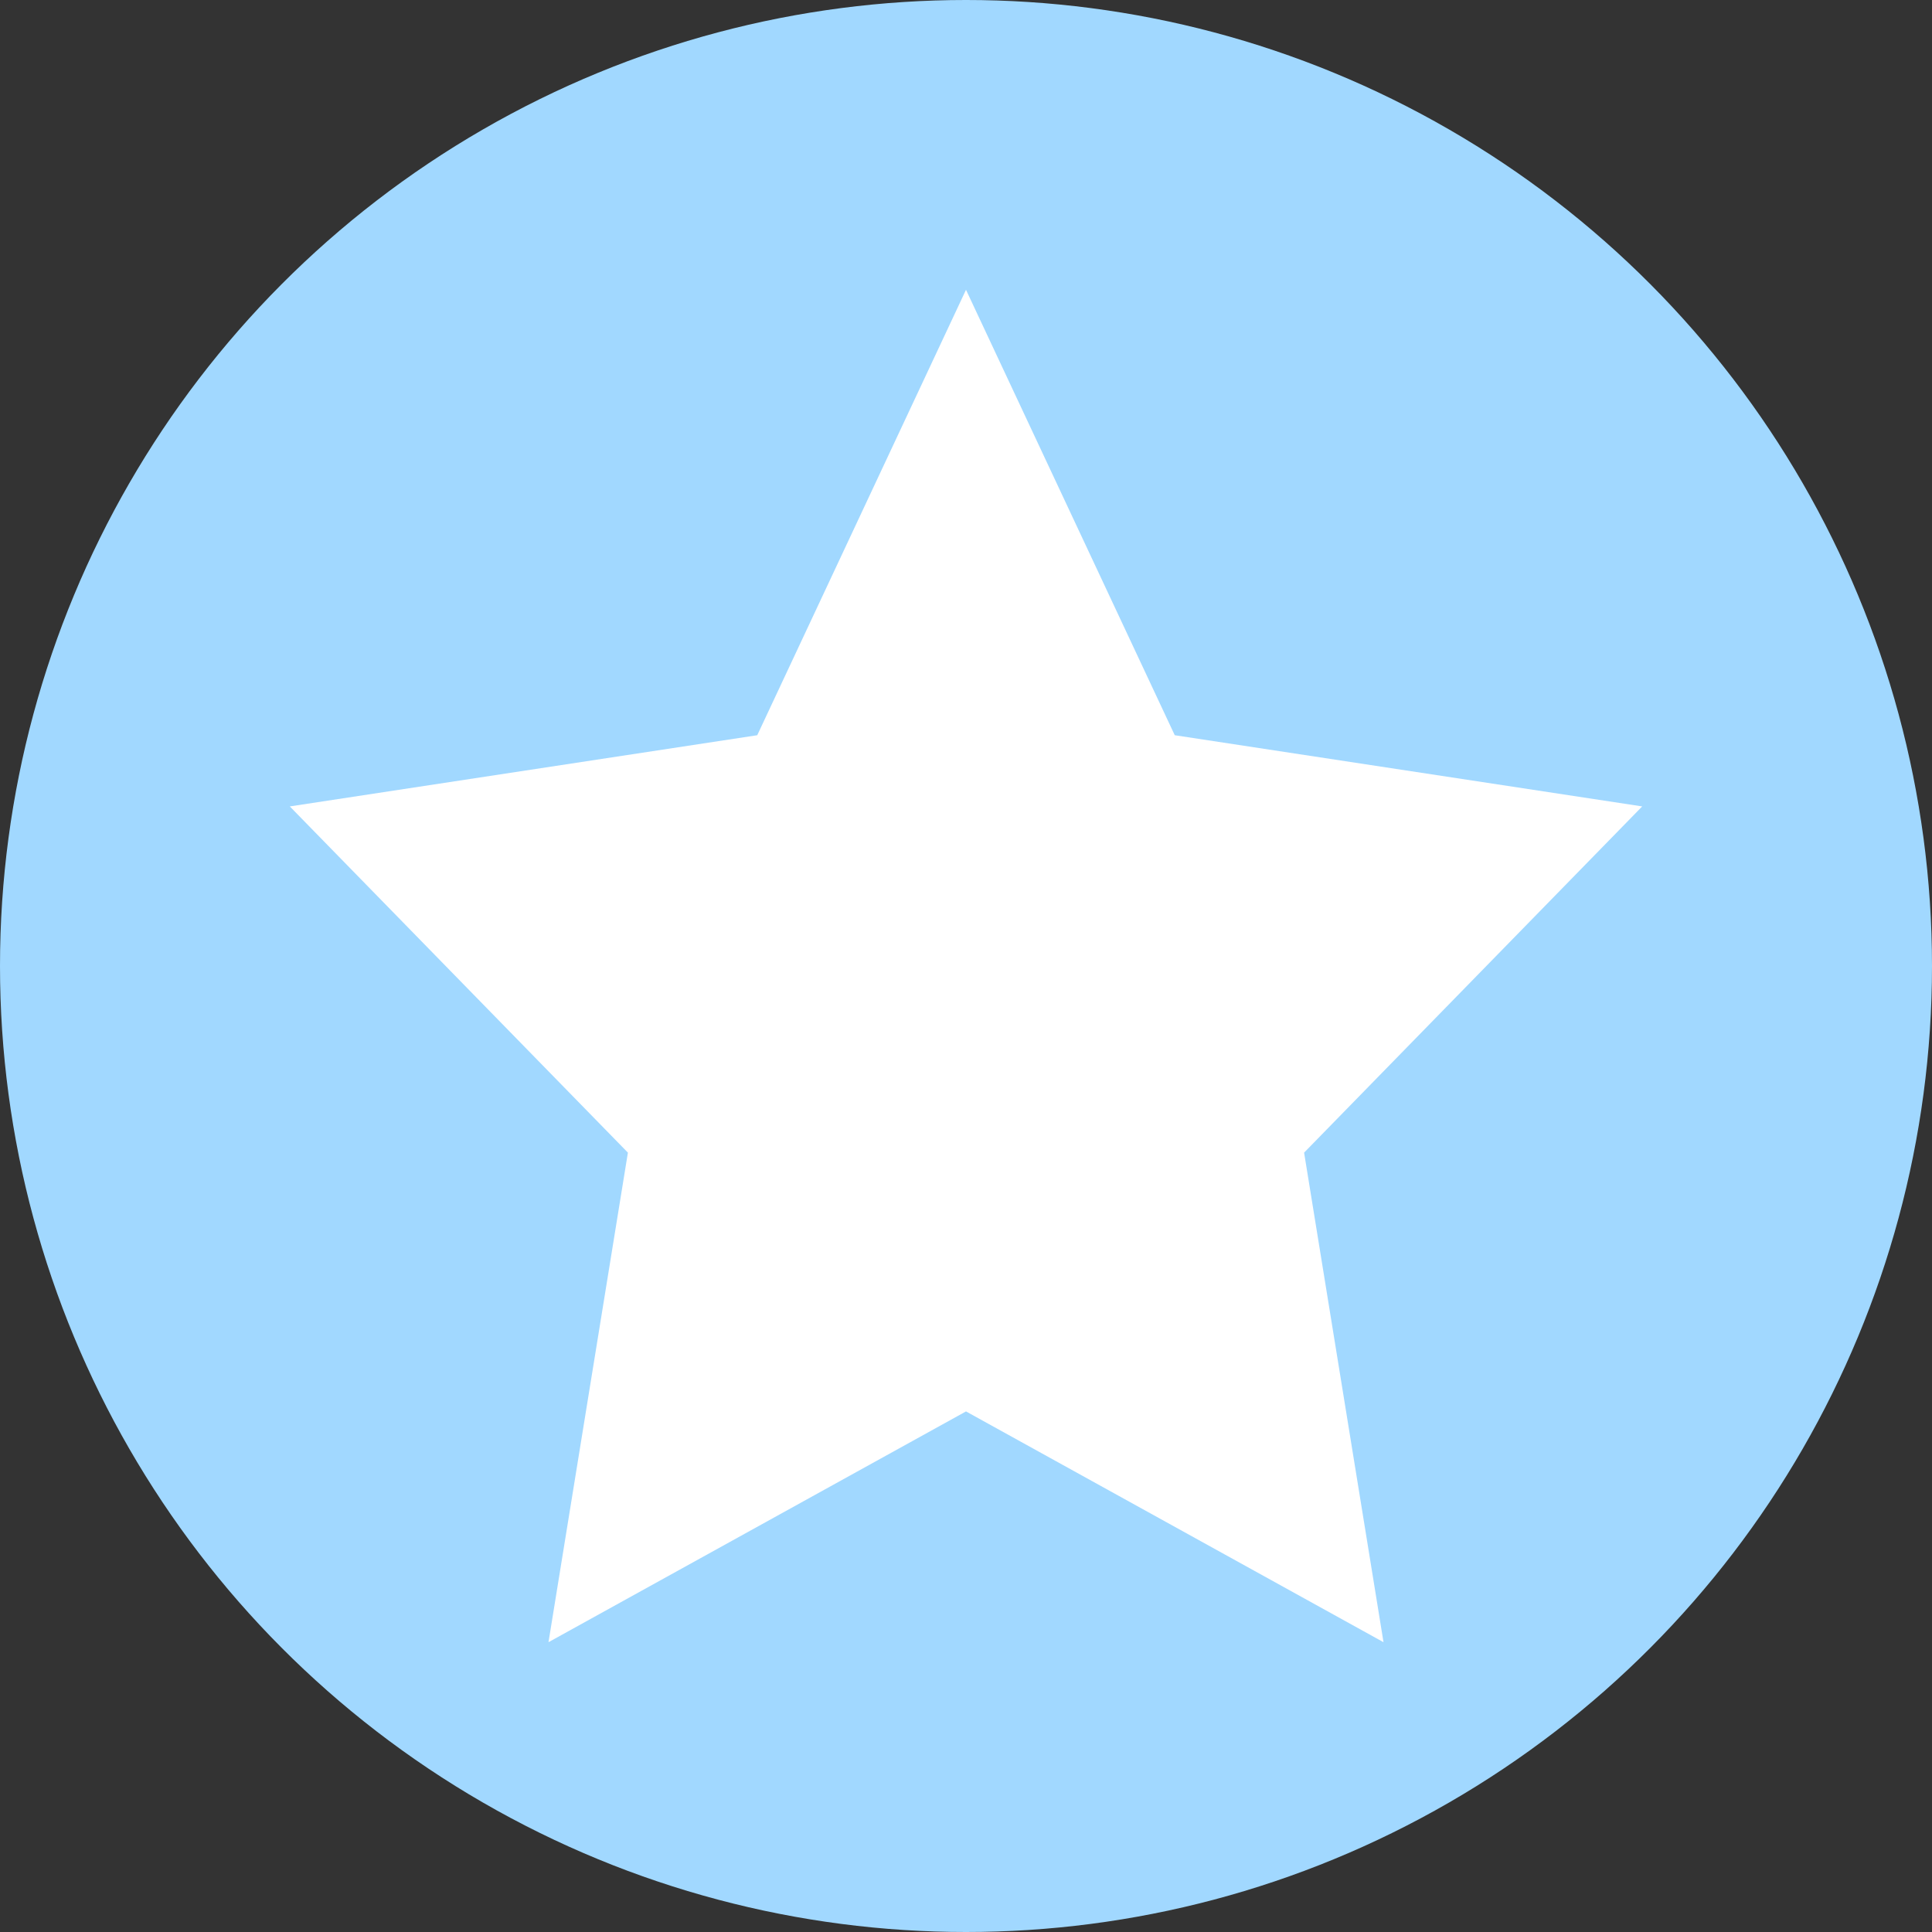 <svg width="20" height="20" viewBox="0 0 20 20" fill="none" xmlns="http://www.w3.org/2000/svg">
<rect x="0" y="0" width="20" height="20" fill="#333333" stroke="none"/>
<circle cx="10" cy="10" r="10" fill="#A1D8FF"/>
<path d="M10 3L12.161 7.611L17 8.348L13.5 11.932L14.322 17L10 14.611L5.678 17L6.5 11.932L3 8.348L7.839 7.611L10 3Z" fill="white"/>
</svg>